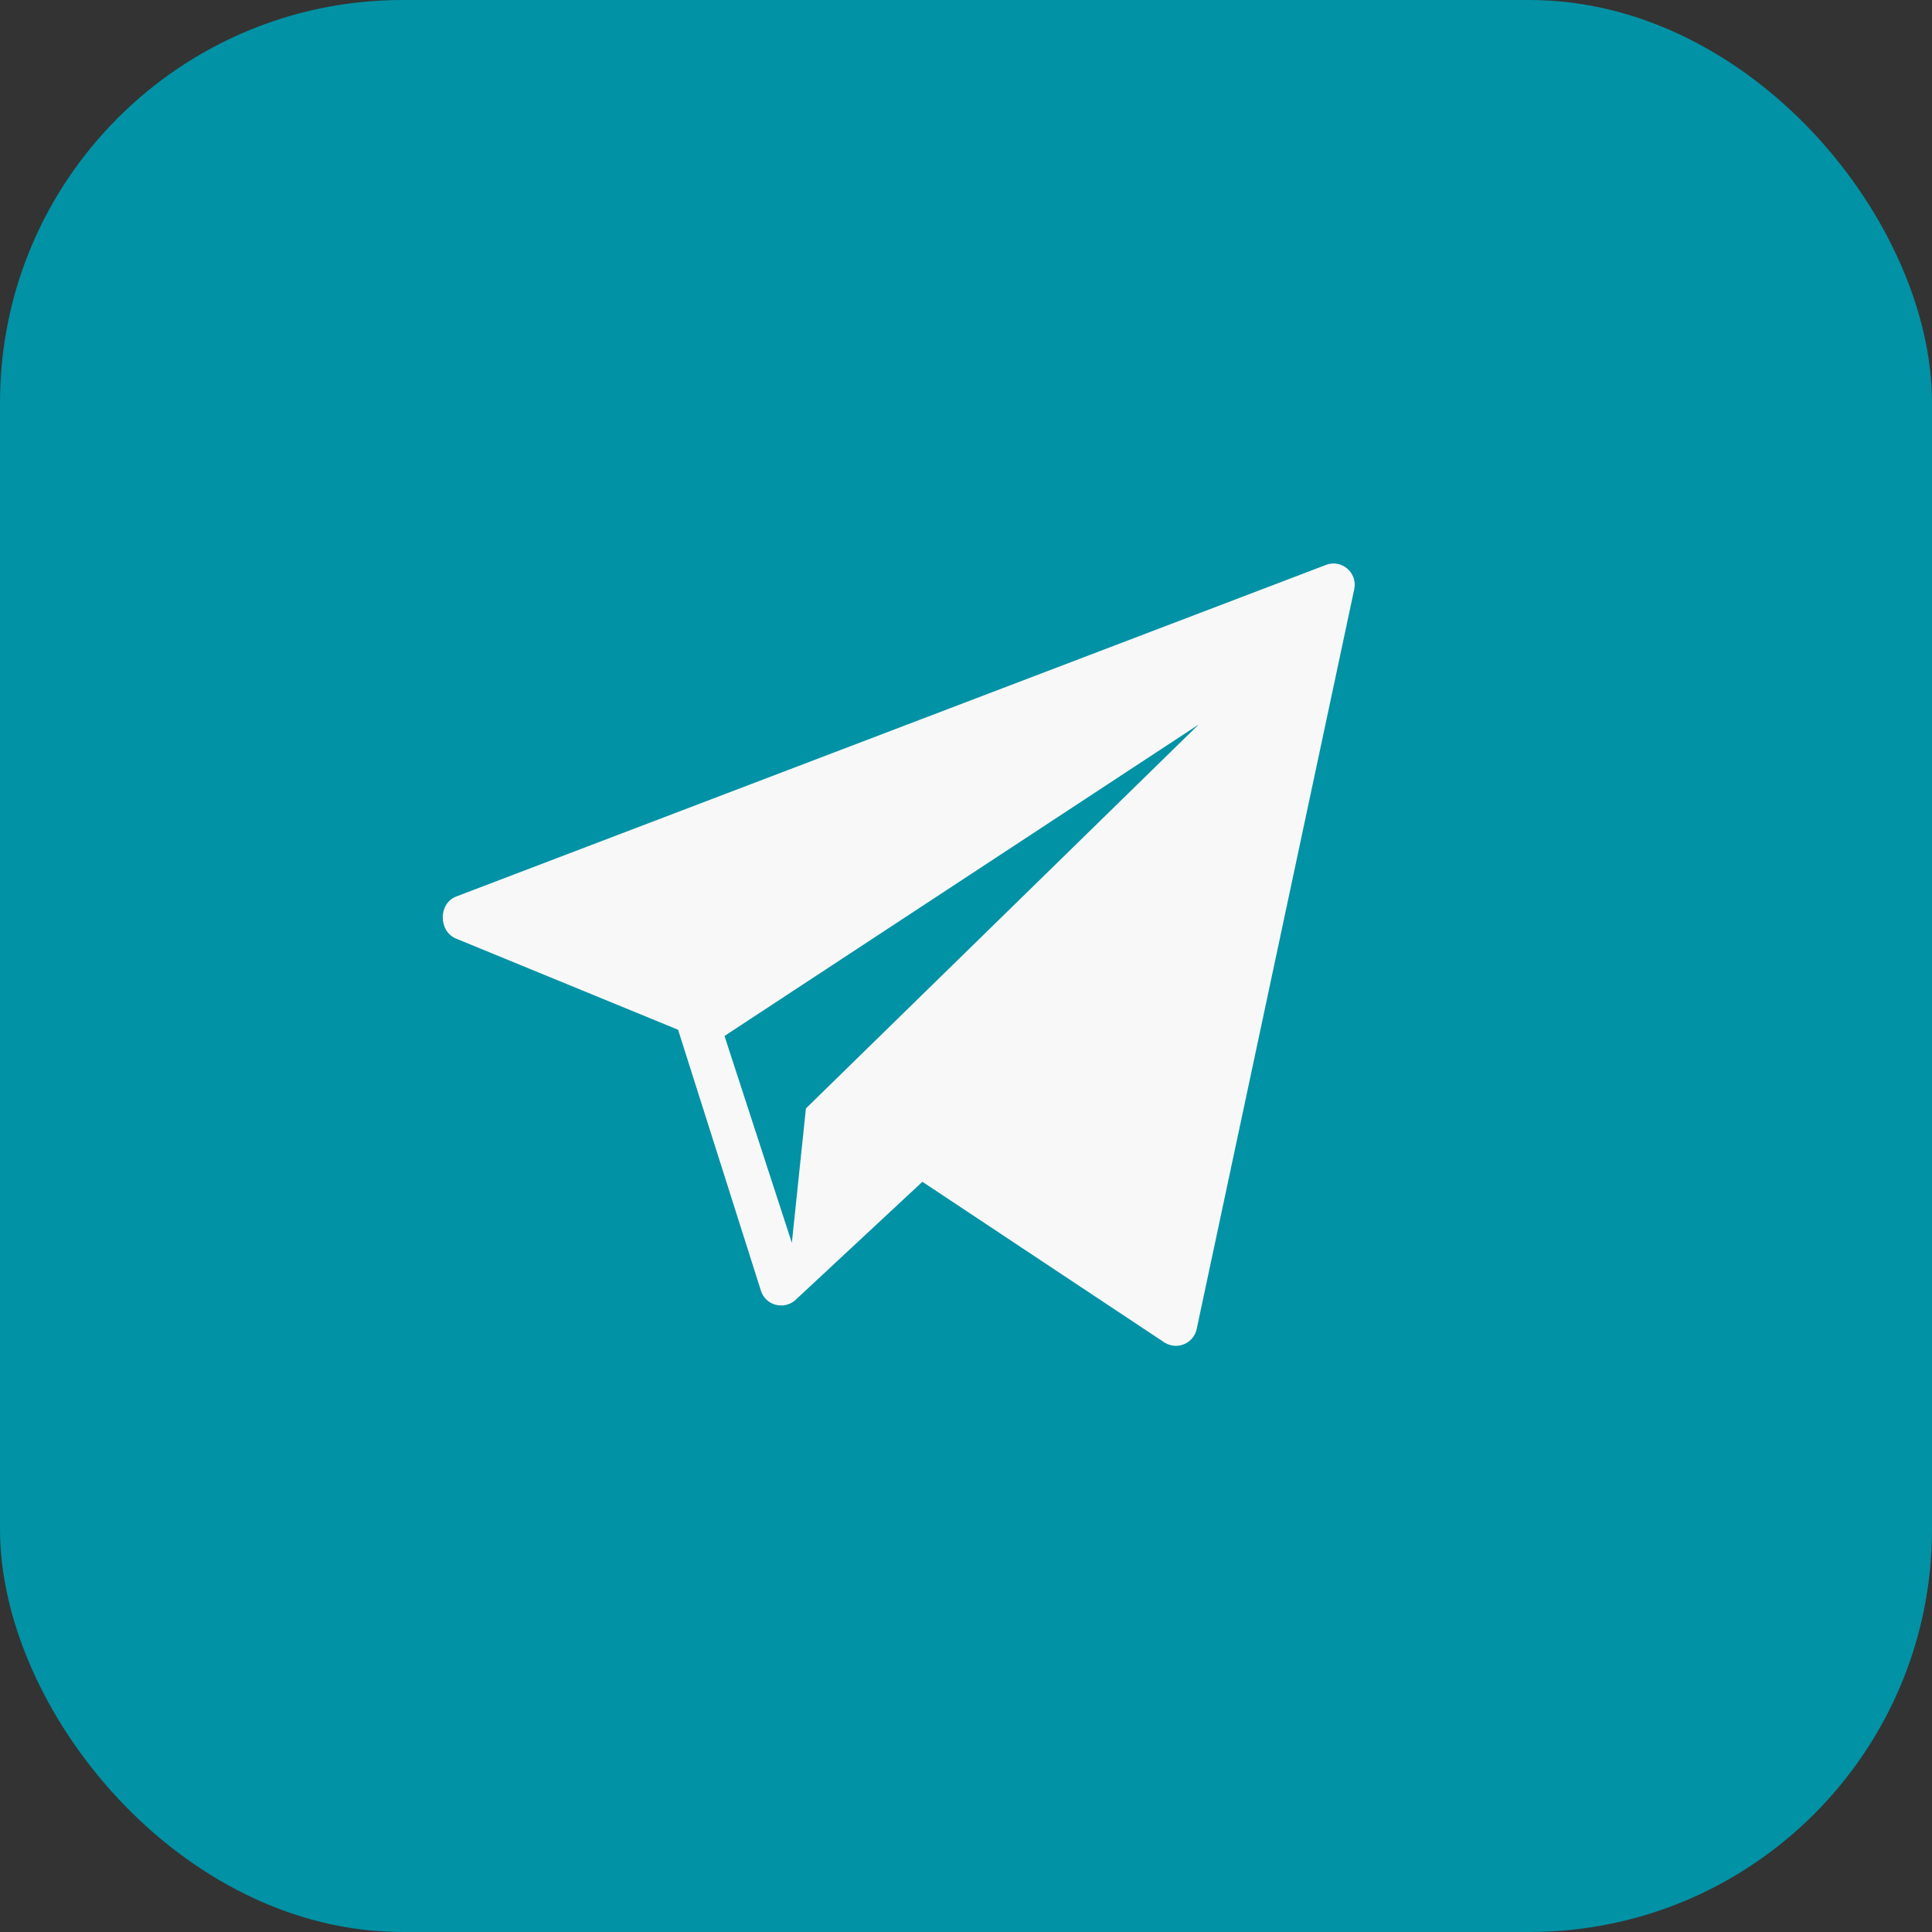 <?xml version="1.0" encoding="UTF-8"?> <svg xmlns="http://www.w3.org/2000/svg" width="42" height="42" viewBox="0 0 42 42" fill="none"><rect x="0" y="0" width="42" height="42" fill="#333333" stroke="none"/><rect width="42" height="42" rx="8.75" fill="#0192A5"></rect><path fill-rule="evenodd" clip-rule="evenodd" d="M26.016 28.887L29.441 12.805C29.514 12.445 29.16 12.149 28.822 12.282L9.916 19.49C9.533 19.638 9.529 20.229 9.899 20.398L14.741 22.386L16.546 28.072C16.653 28.38 17.036 28.478 17.282 28.27L20.052 25.691L25.318 29.187C25.594 29.358 25.952 29.202 26.016 28.887ZM17.52 24.096L17.214 27.018L15.75 22.521L26.059 15.75L17.52 24.096Z" fill="#F8F8F8"></path></svg> 